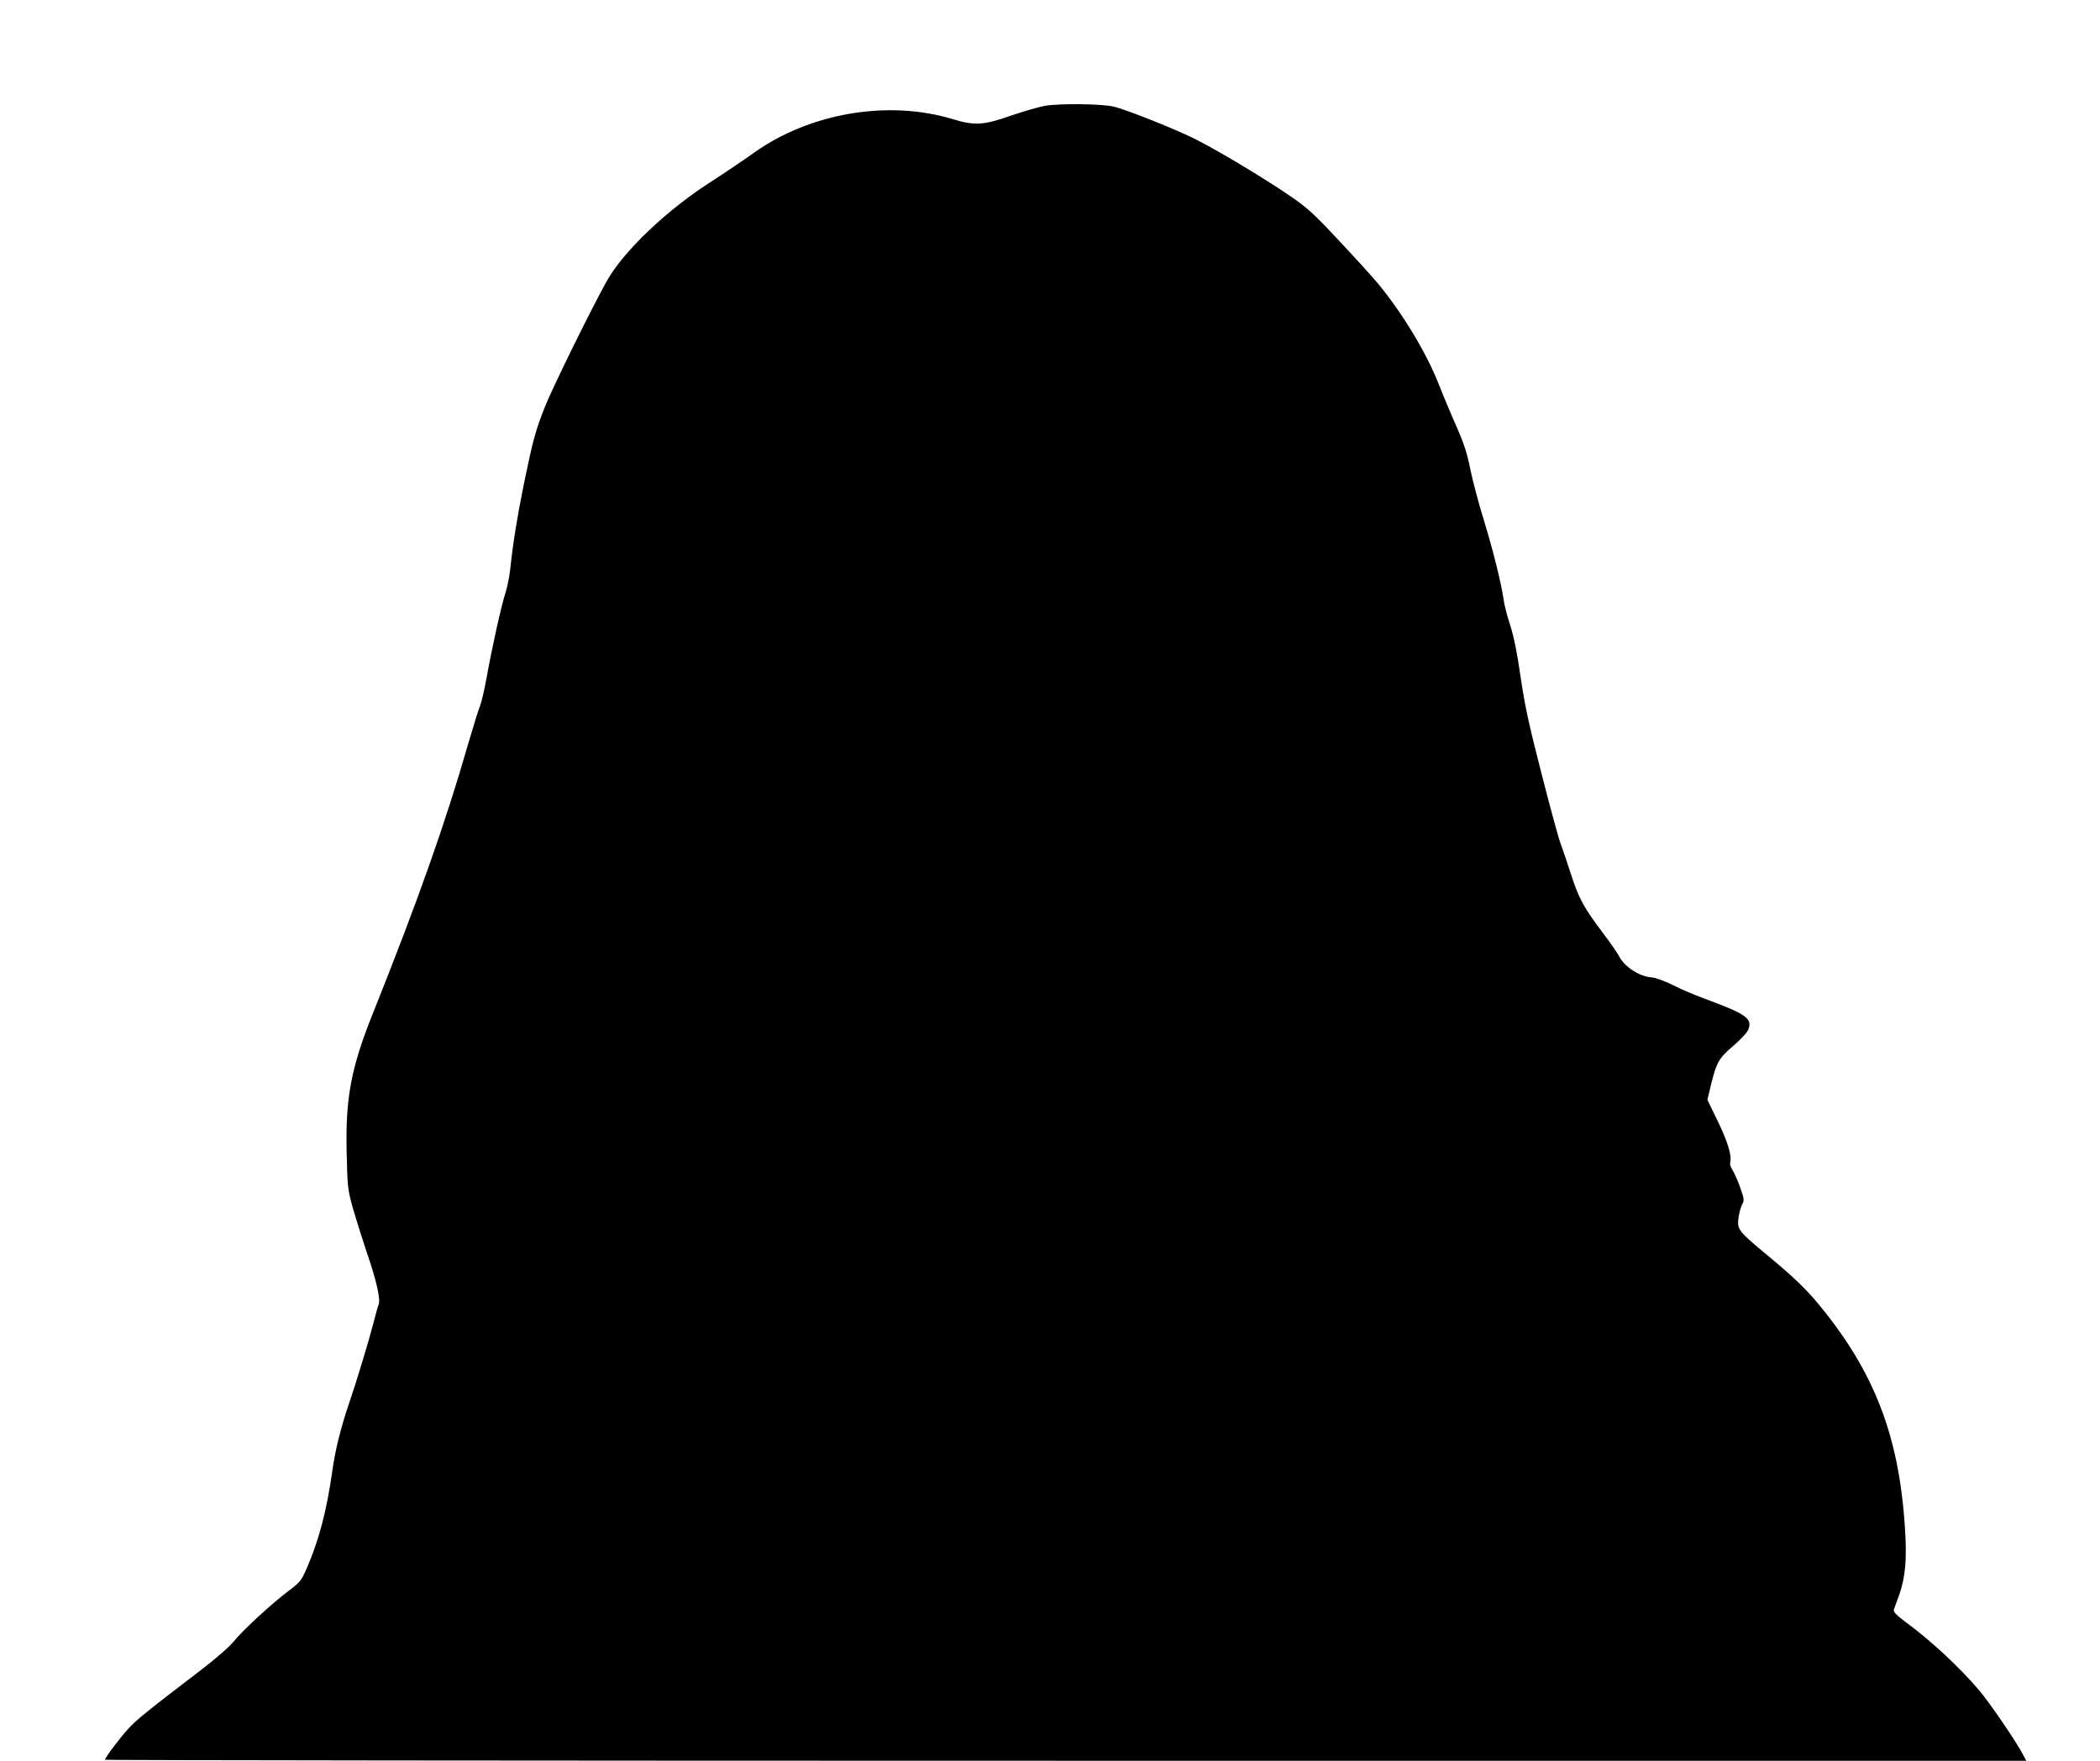 <?xml version="1.0" standalone="no"?>
<!DOCTYPE svg PUBLIC "-//W3C//DTD SVG 20010904//EN"
 "http://www.w3.org/TR/2001/REC-SVG-20010904/DTD/svg10.dtd">
<svg version="1.0" xmlns="http://www.w3.org/2000/svg"
 width="1280pt" height="1073pt" viewBox="0 0 1280 1073"
 preserveAspectRatio="xMidYMid meet">
<g transform="translate(0,1073) scale(0.1,-0.1)"
fill="#000000" stroke="none">
<path d="M6368 10085 c-42 -8 -137 -36 -210 -61 -161 -57 -219 -60 -348 -21
-394 121 -875 39 -1216 -205 -66 -47 -177 -122 -247 -167 -280 -177 -548 -432
-651 -618 -103 -187 -330 -649 -377 -768 -57 -146 -71 -198 -128 -475 -39
-193 -64 -348 -81 -508 -5 -46 -18 -111 -29 -145 -24 -71 -82 -332 -116 -522
-13 -71 -31 -147 -39 -167 -9 -20 -41 -124 -72 -230 -139 -484 -308 -961 -583
-1648 -132 -330 -166 -512 -158 -846 5 -213 6 -222 40 -344 20 -69 57 -186 82
-260 60 -174 85 -287 73 -320 -6 -14 -20 -66 -33 -117 -29 -111 -101 -350
-150 -493 -49 -145 -83 -282 -100 -408 -34 -240 -82 -422 -157 -593 -31 -71
-39 -81 -113 -137 -100 -75 -281 -242 -333 -308 -21 -27 -106 -101 -188 -164
-344 -263 -402 -310 -452 -365 -52 -56 -142 -177 -142 -189 0 -3 2635 -6 5856
-6 l5855 0 -32 58 c-48 86 -195 299 -252 367 -117 139 -297 307 -450 419 -56
42 -77 63 -74 75 3 9 17 49 32 89 39 109 49 220 36 413 -36 558 -186 948 -522
1356 -83 101 -156 171 -341 324 -150 125 -160 139 -152 203 3 28 13 65 21 82
16 30 15 36 -11 110 -16 44 -37 91 -47 105 -10 15 -16 35 -13 47 11 39 -16
127 -78 254 l-61 126 22 92 c33 136 48 161 135 236 43 36 84 80 91 97 29 70
-7 96 -270 193 -55 20 -140 56 -188 81 -54 26 -106 45 -130 47 -73 4 -166 65
-198 128 -11 21 -54 84 -97 140 -117 155 -149 212 -196 359 -24 74 -53 160
-65 192 -12 31 -64 223 -116 426 -76 296 -101 411 -126 582 -21 147 -41 247
-64 319 -19 58 -37 128 -40 155 -13 95 -64 301 -119 480 -31 99 -68 239 -83
310 -20 102 -39 160 -85 265 -33 74 -82 191 -109 260 -76 193 -222 433 -369
611 -34 41 -141 159 -238 262 -146 157 -193 200 -286 264 -151 105 -435 276
-584 352 -122 62 -430 185 -507 202 -76 17 -334 19 -417 4z"/>
</g>
</svg>
